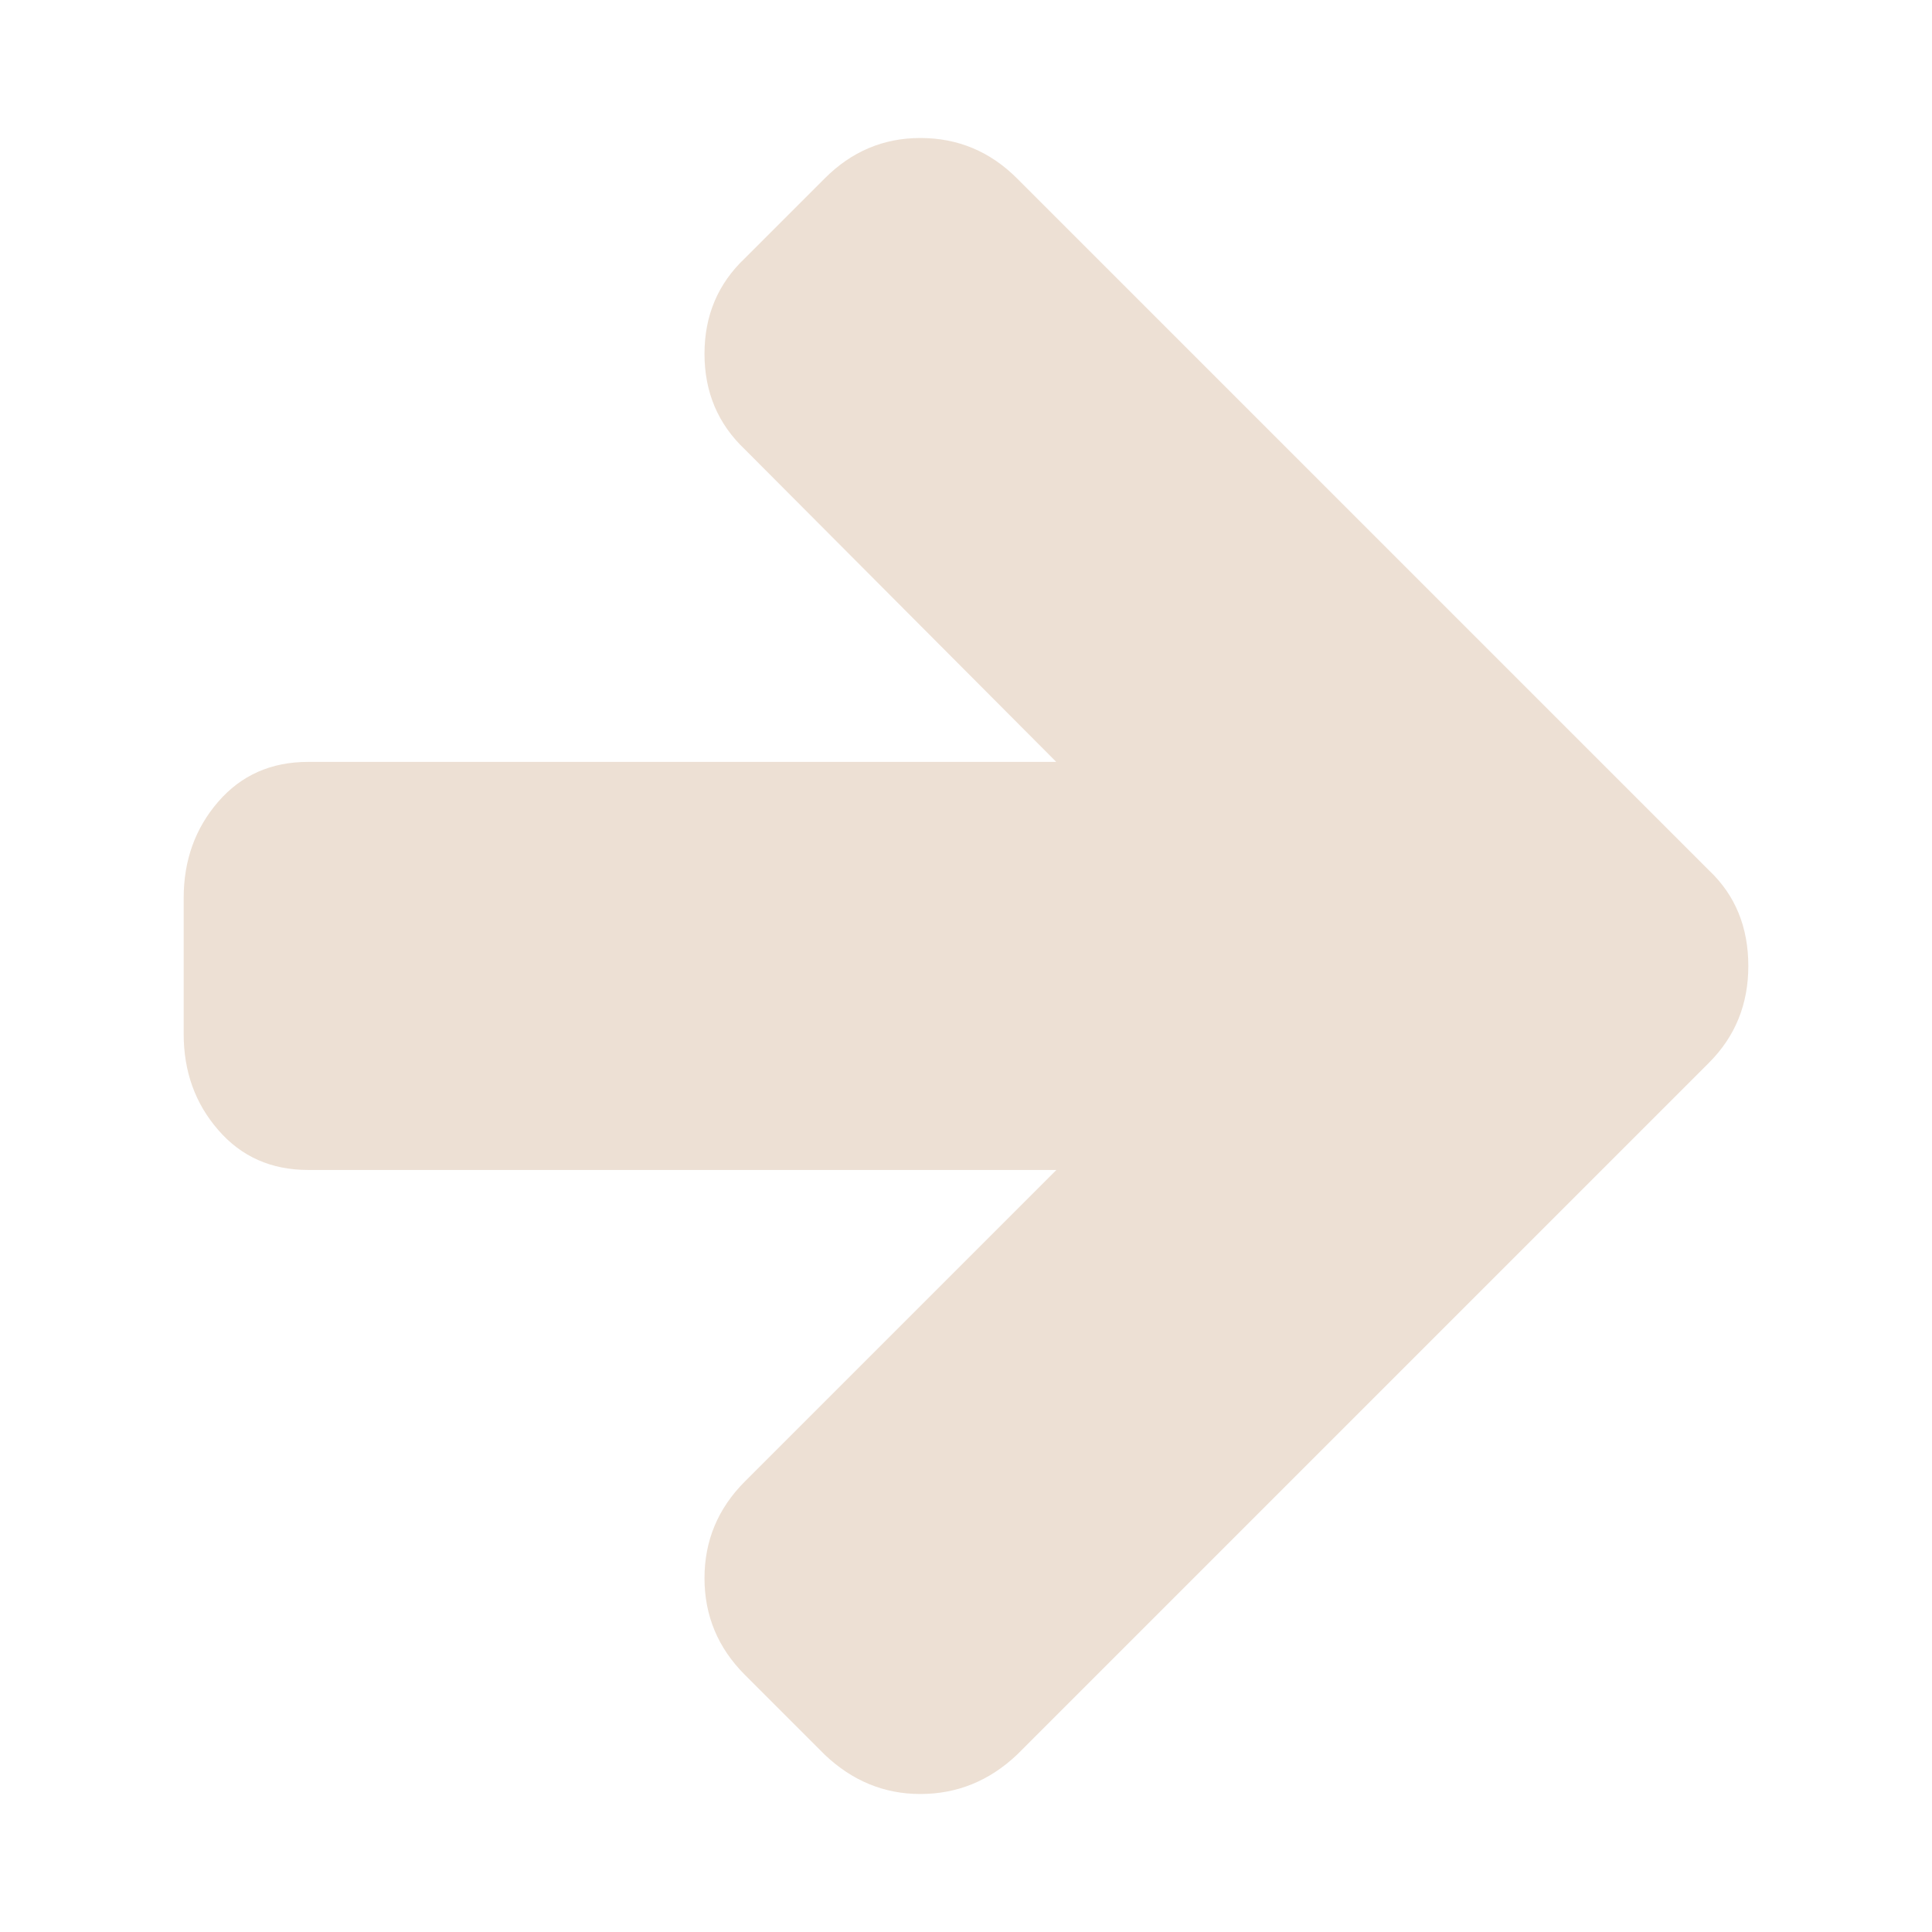 <svg xmlns="http://www.w3.org/2000/svg" aria-hidden="true" role="img" viewBox="0 0 14 14" height="800px" width="800px" fill="#EDE0D4">

<g stroke-width="0" id="SVGRepo_bgCarrier"></g>

<g stroke-linejoin="round" stroke-linecap="round" id="SVGRepo_tracerCarrier"></g>

<g id="SVGRepo_iconCarrier">

<path d="m 12.669,7 q 0,0.416 -0.285,0.701 l -5.014,5.014 Q 7.069,13 6.669,13 6.276,13 5.976,12.715 l -0.578,-0.578 q -0.293,-0.293 -0.293,-0.701 0,-0.408 0.293,-0.701 l 2.257,-2.257 h -5.422 q -0.401,0 -0.651,-0.289 Q 1.331,7.901 1.331,7.493 V 6.507 q 0,-0.408 0.25,-0.697 0.25,-0.289 0.651,-0.289 h 5.422 L 5.398,3.257 q -0.293,-0.277 -0.293,-0.693 0,-0.416 0.293,-0.693 L 5.976,1.293 Q 6.268,1 6.669,1 q 0.408,0 0.701,0.293 l 5.014,5.014 Q 12.669,6.576 12.669,7 z"></path>

</g>

</svg>
